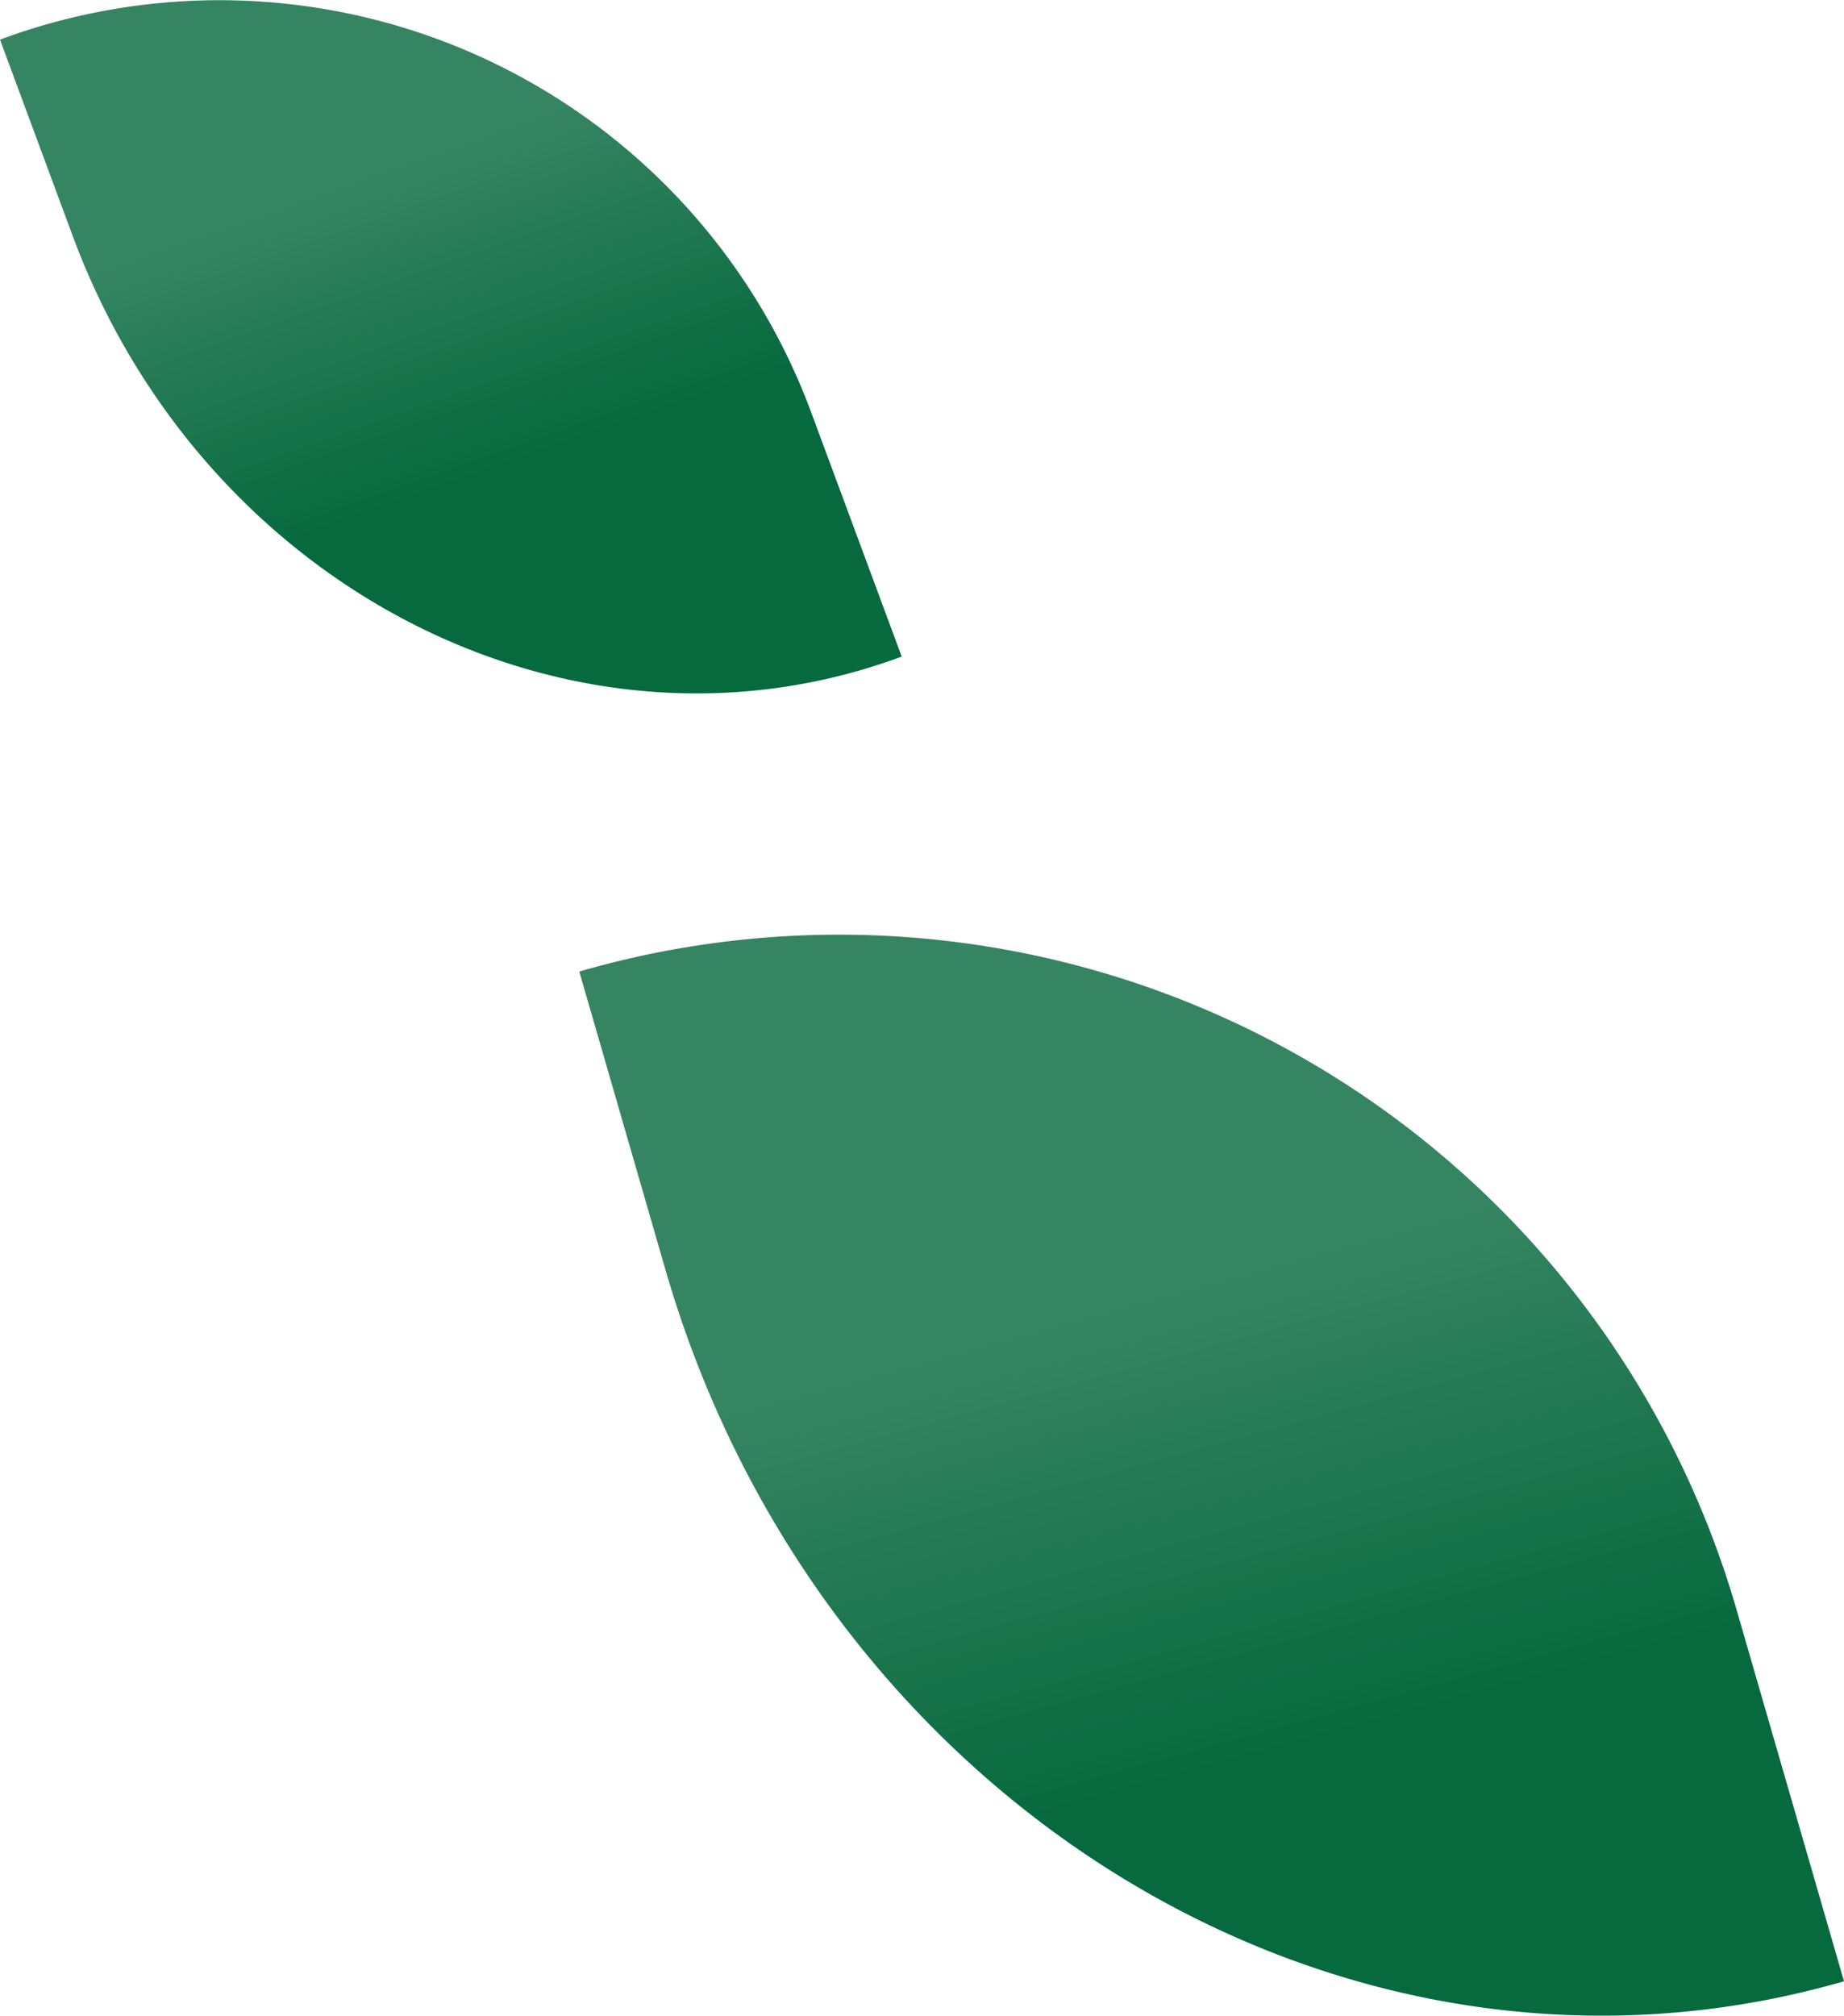 <svg xmlns="http://www.w3.org/2000/svg" xmlns:xlink="http://www.w3.org/1999/xlink" viewBox="0 0 169.51 185.21">
  <defs>
    <style>
      .a {
        fill: url(#a);
      }

      .b {
        fill: url(#b);
      }
    </style>
    <linearGradient id="a" x1="-3529.54" y1="-2541.96" x2="-3528.59" y2="-2599.97" gradientTransform="translate(4244.52 1217.49) rotate(-20.34)" gradientUnits="userSpaceOnUse">
      <stop offset="0.32" stop-color="#07693e"/>
      <stop offset="0.83" stop-color="#368562"/>
    </linearGradient>
    <linearGradient id="b" x1="-3425.94" y1="-2323.31" x2="-3424.53" y2="-2409.23" gradientTransform="matrix(0.96, -0.28, 0.28, 0.96, 4059.42, 1460.11)" xlink:href="#a"/>
  </defs>
  <g>
    <path class="a" d="M82.89,60.33C52.82,71.48,18.73,54.18,6.68,21.67L0,3.64A58,58,0,0,1,74.56,37.87Z"/>
    <path class="b" d="M169.51,182.05C123.88,195.23,75.42,166,61.16,116.63L53.25,89.27A85.88,85.88,0,0,1,159.66,148Z"/>
  </g>
</svg>
